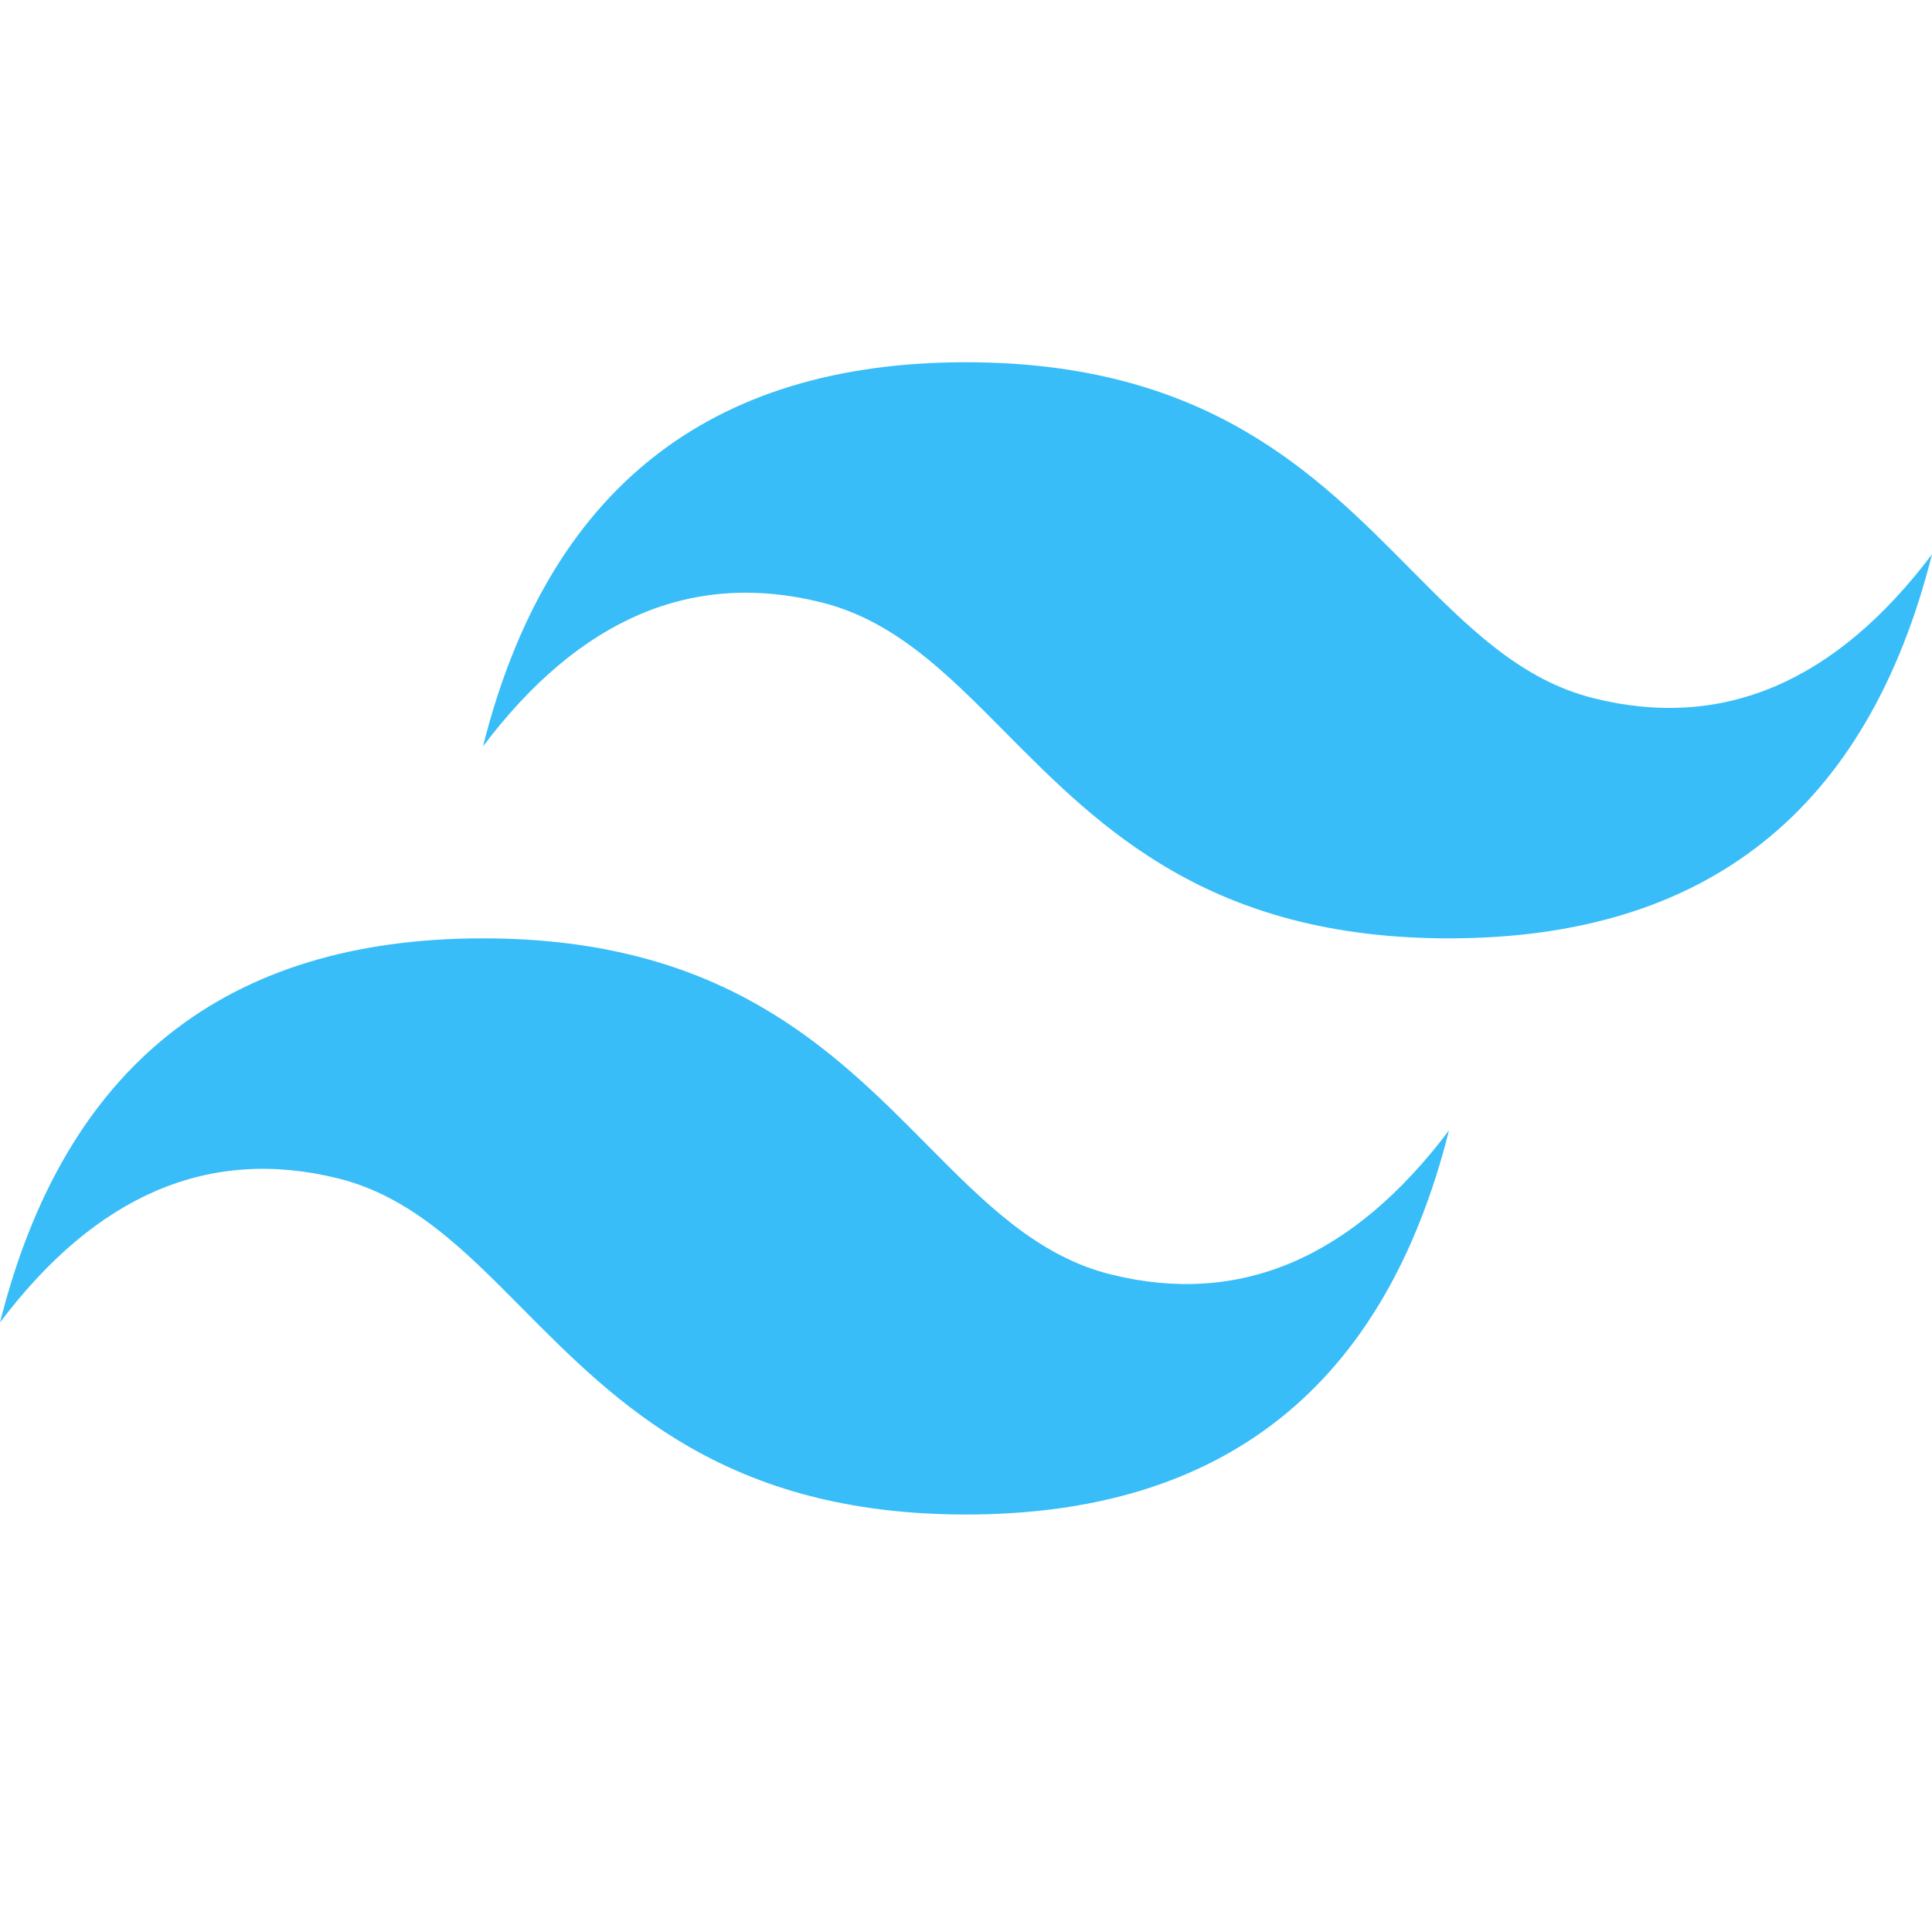 <svg width="32" height="32" viewBox="0 0 32 32" fill="none" xmlns="http://www.w3.org/2000/svg">
<path fill-rule="evenodd" clip-rule="evenodd" d="M16 6C11.733 6 9.067 8.121 8 12.362C9.6 10.241 11.467 9.446 13.6 9.976C14.817 10.278 15.687 11.156 16.65 12.128C18.219 13.711 20.035 15.542 24 15.542C28.267 15.542 30.933 13.422 32 9.181C30.4 11.302 28.534 12.097 26.401 11.566C25.183 11.264 24.312 10.386 23.35 9.415C21.781 7.831 19.966 6 16 6ZM8 15.542C3.733 15.542 1.067 17.663 0 21.904C1.6 19.784 3.467 18.989 5.6 19.518C6.817 19.821 7.688 20.699 8.65 21.671C10.219 23.253 12.034 25.085 16 25.085C20.267 25.085 22.934 22.965 24 18.723C22.4 20.844 20.533 21.639 18.4 21.109C17.183 20.806 16.313 19.929 15.35 18.957C13.781 17.375 11.965 15.542 8 15.542V15.542Z" fill="#38BDF8"/>
</svg>
